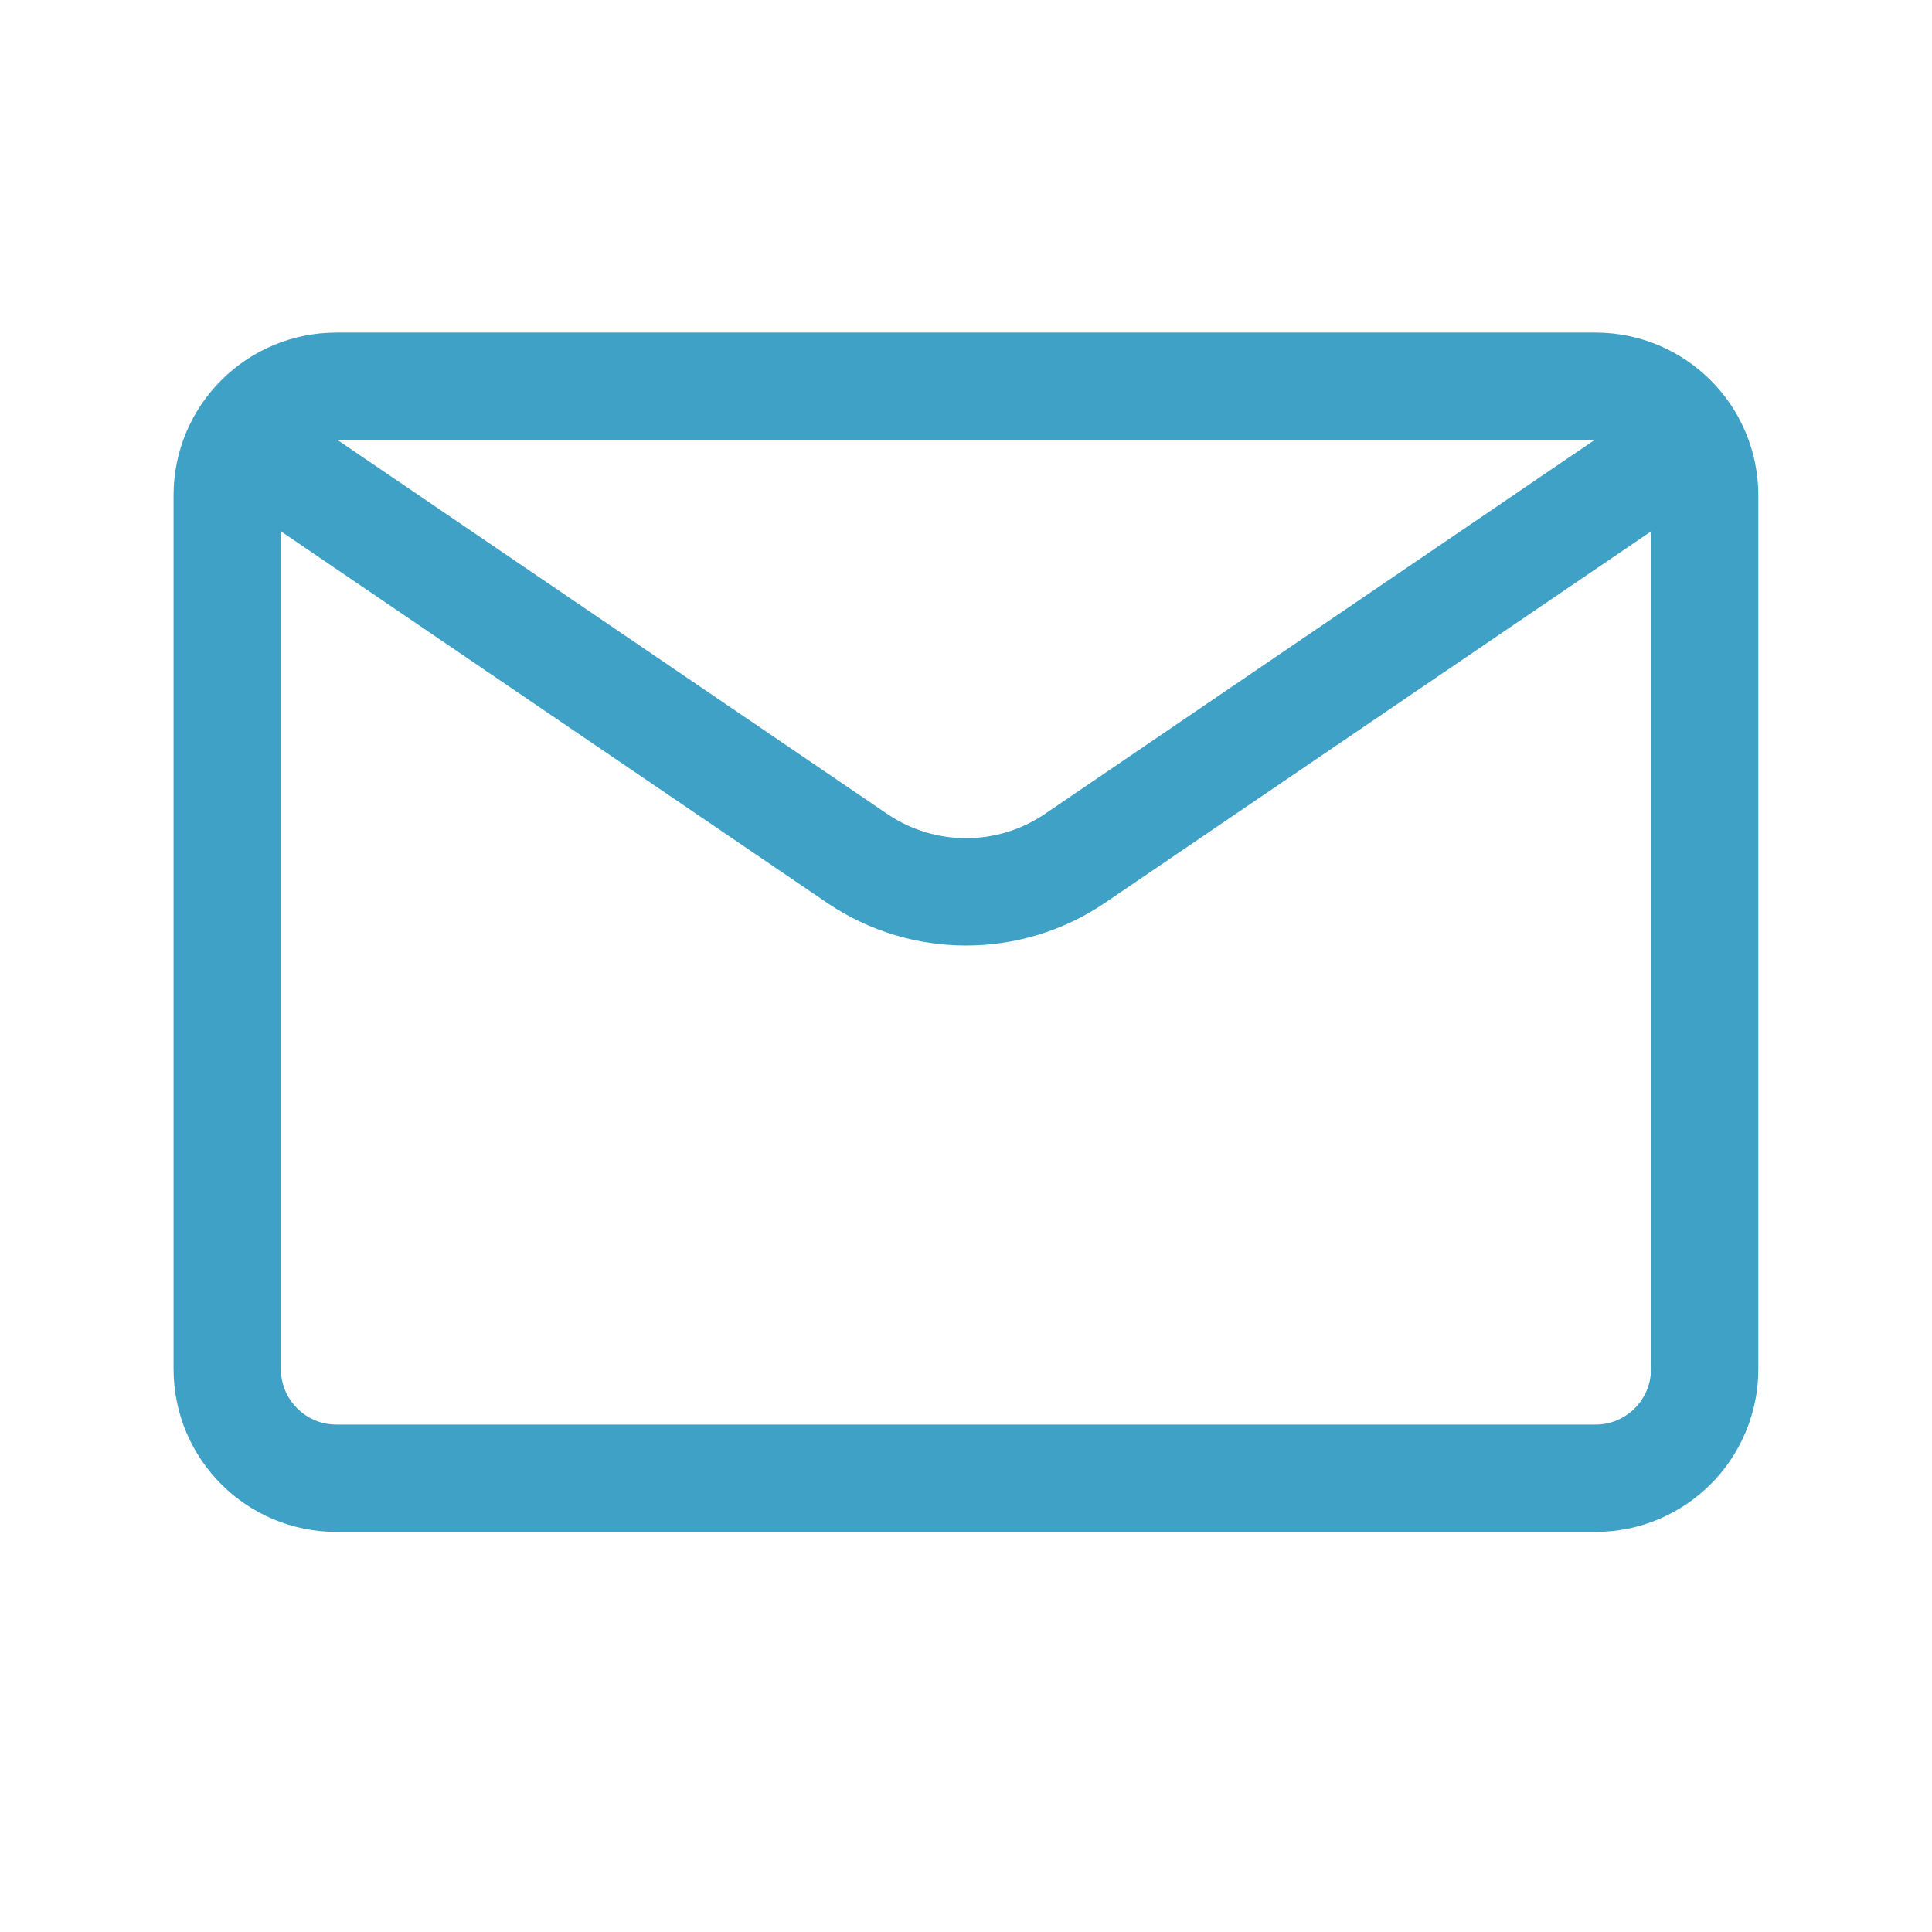 <svg width="36" height="36" viewBox="0 0 36 36" fill="none" xmlns="http://www.w3.org/2000/svg">
<path d="M29.729 7.197H6.269C5.145 7.197 4.234 8.108 4.234 9.232V25.51C4.234 26.634 5.145 27.545 6.269 27.545H29.729C30.853 27.545 31.764 26.634 31.764 25.51V9.232C31.764 8.108 30.853 7.197 29.729 7.197Z" stroke="#40A1C6" stroke-width="2" stroke-linecap="round"/>
<path d="M31.478 8.207L20.024 15.999C18.803 16.825 17.199 16.825 15.978 15.999L4.523 8.207" stroke="#40A1C6" stroke-width="2" stroke-linecap="round"/>
</svg>
